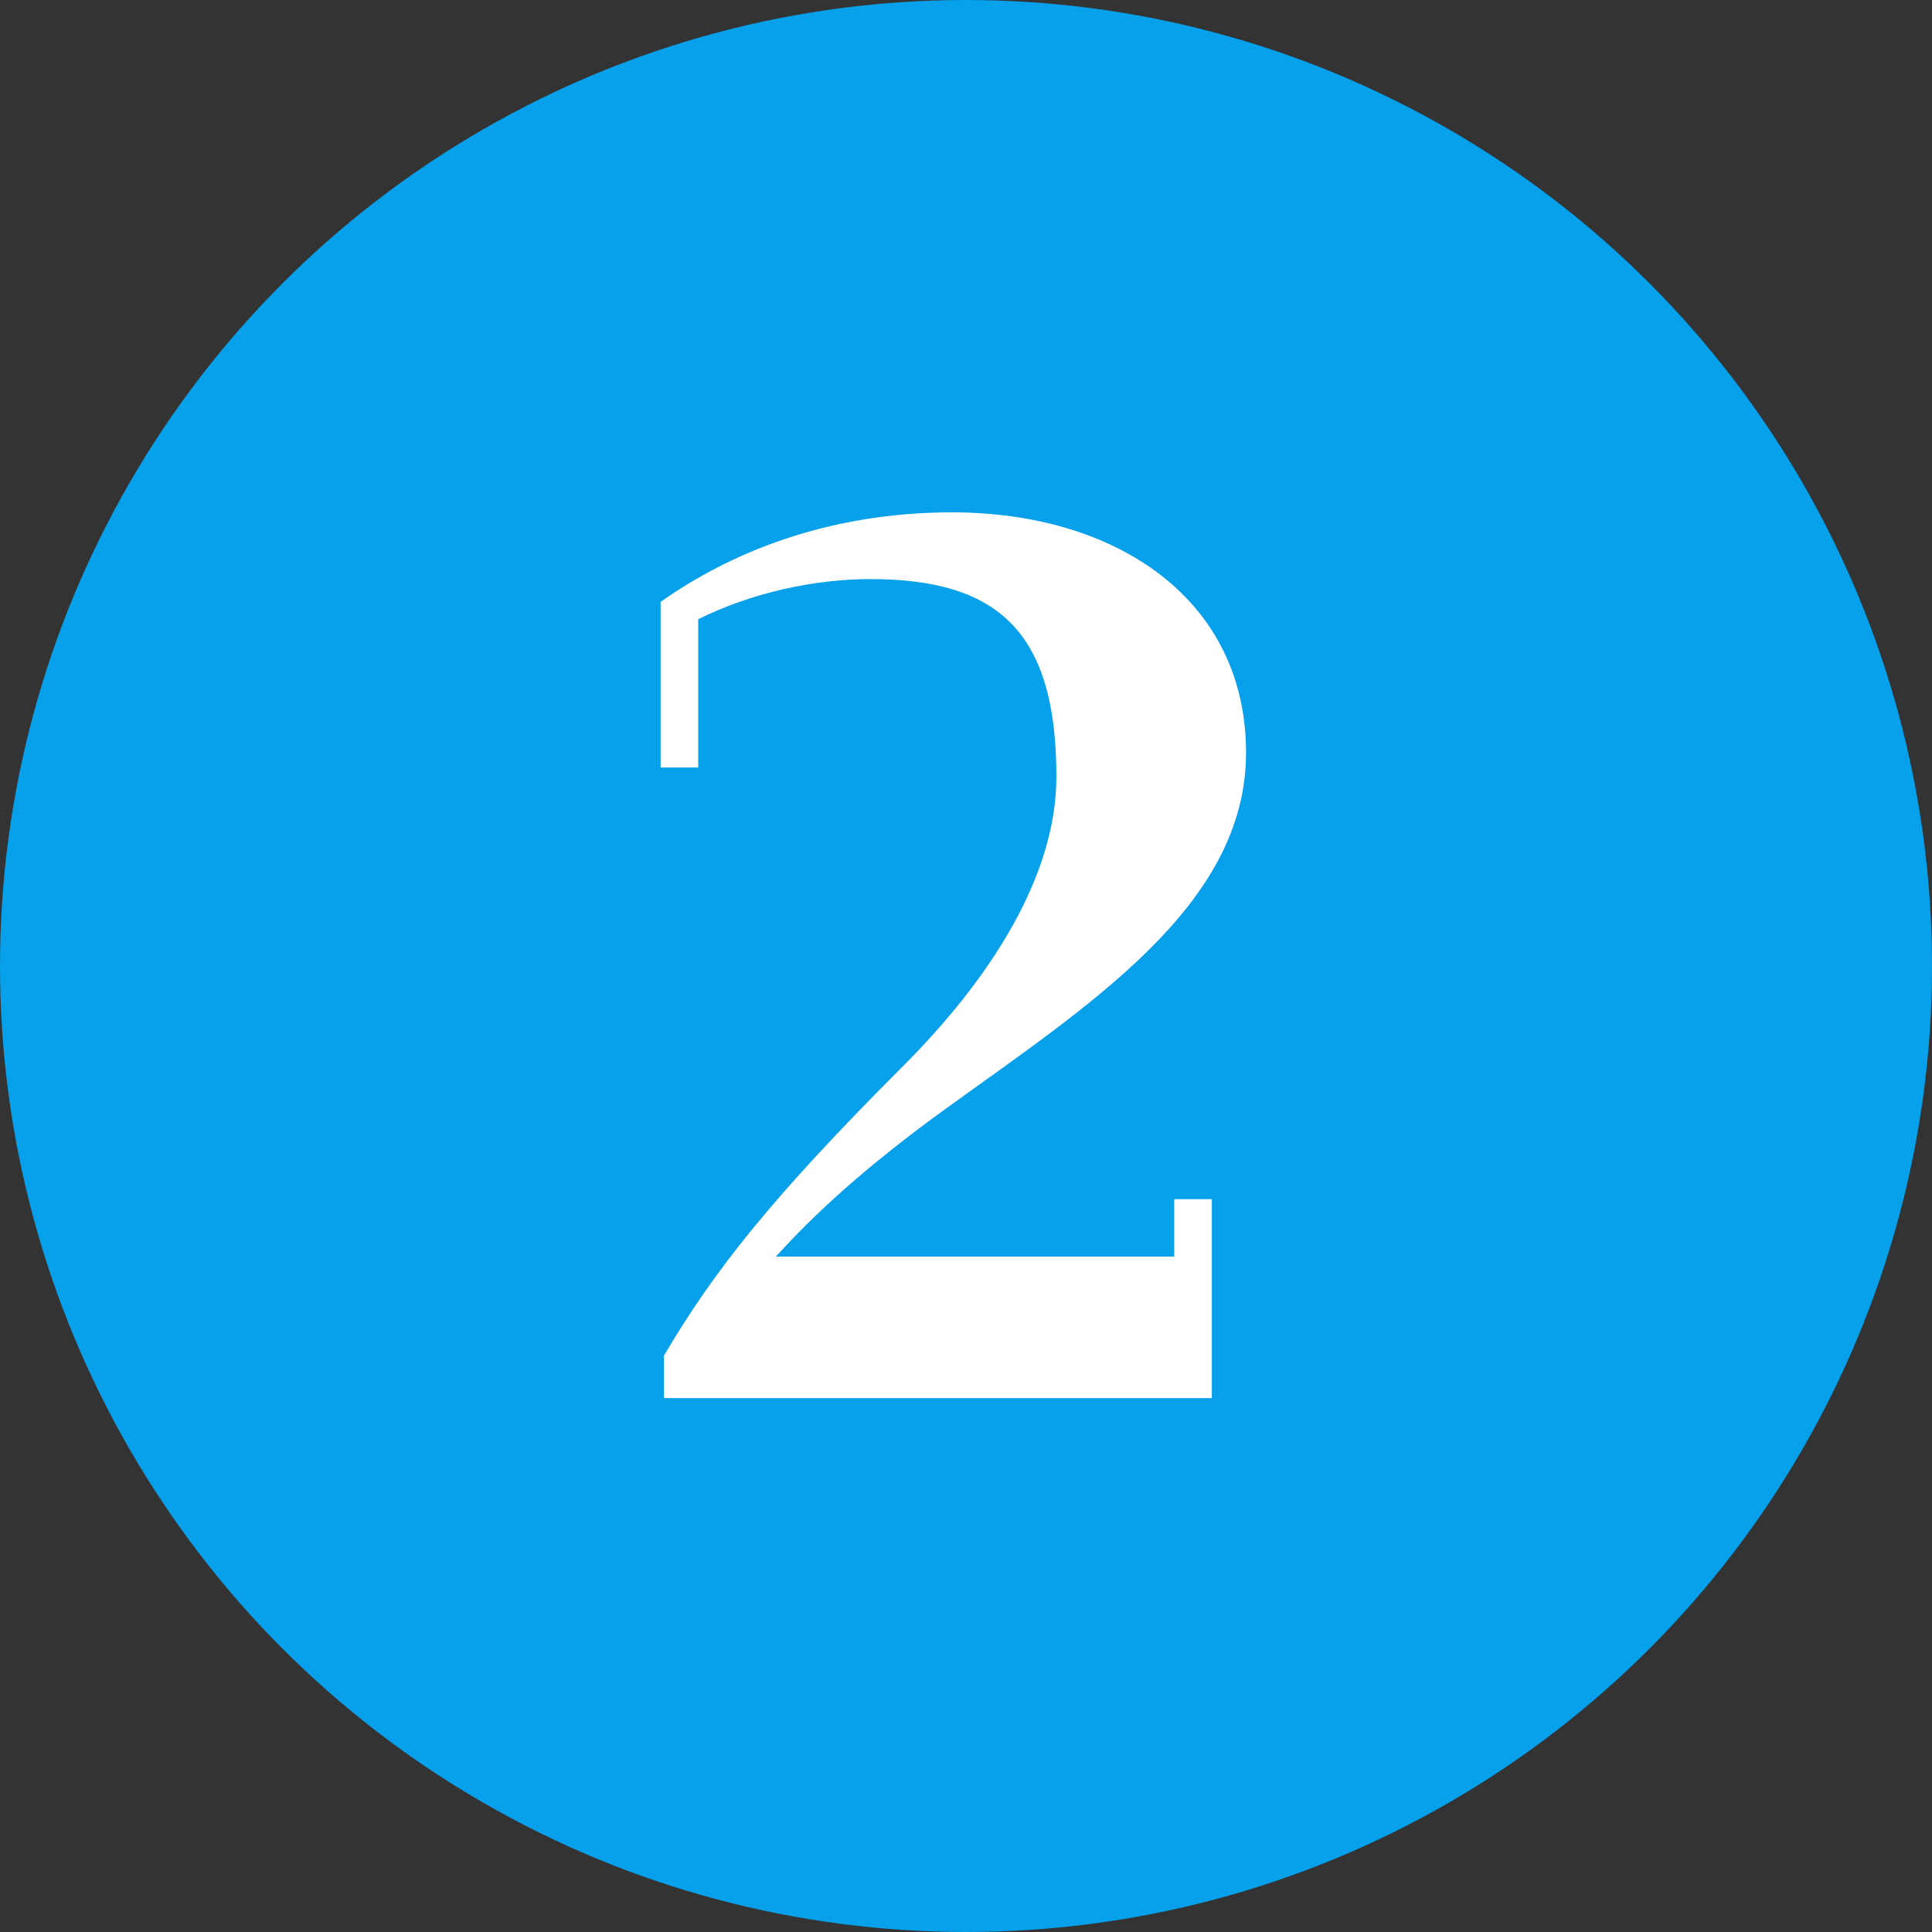 <?xml version="1.0" encoding="UTF-8"?>
<svg id="_レイヤー_2" data-name="レイヤー 2" xmlns="http://www.w3.org/2000/svg" viewBox="0 0 45.74 45.74">
  <rect x="0" y="0" width="45.74" height="45.74" fill="#333333" stroke="none"/>
  <defs>
    <style>
      .cls-1 {
        fill: #fff;
      }

      .cls-2 {
        fill: #06a0eb;
      }
    </style>
  </defs>
  <g id="_レイヤー_1-2" data-name="レイヤー 1">
    <g>
      <circle class="cls-2" cx="22.87" cy="22.87" r="22.87"/>
      <path class="cls-1" d="M15.71,32.11c1.17-1.99,2.53-3.73,5.66-6.86,2.09-2.09,3.64-4.52,3.64-6.86,0-3.38-1.33-4.68-4.4-4.68-1.33,0-2.81.32-4.08.95v3.51h-.89v-3.92c1.61-1.14,3.92-2.12,6.9-2.12,3.89,0,6.96,2.06,6.96,5.69s-3.73,5.98-7.18,8.48c-1.83,1.33-3.04,2.44-3.95,3.45h9.43v-1.36h.89v4.71h-12.97v-.98Z"/>
    </g>
  </g>
</svg>